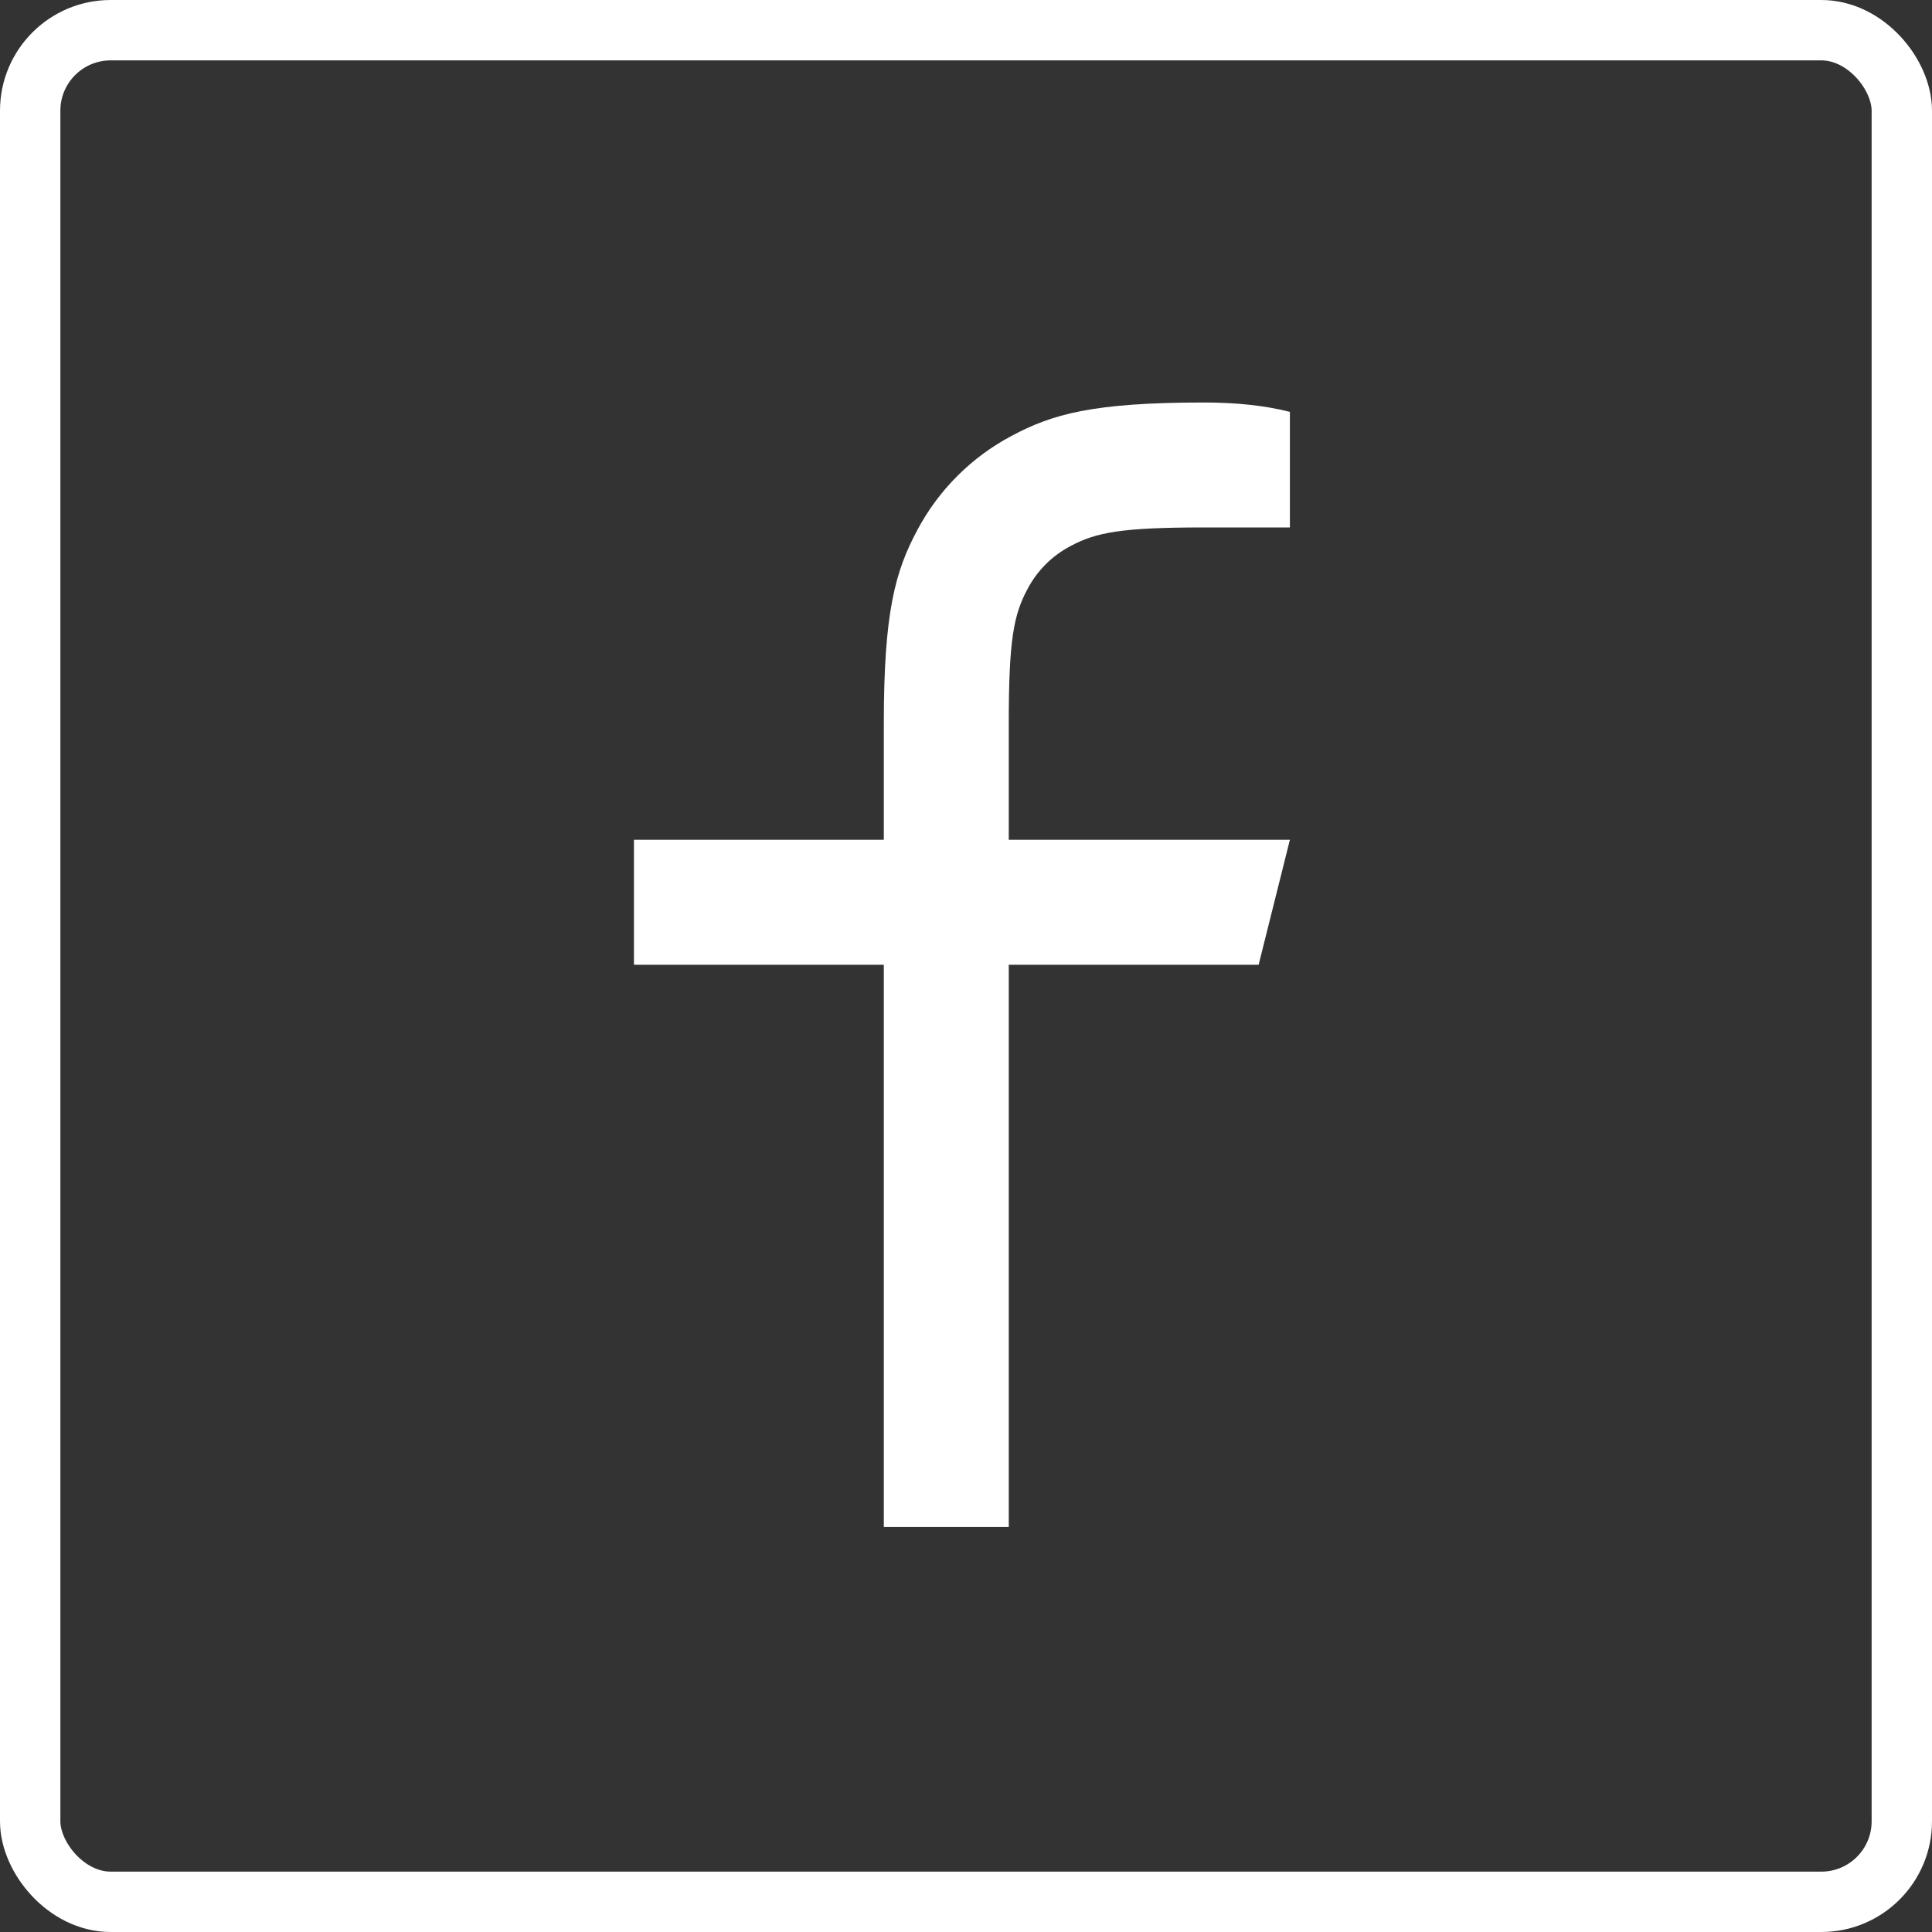 <?xml version="1.0" encoding="UTF-8"?> <svg xmlns="http://www.w3.org/2000/svg" width="192" height="192" viewBox="0 0 192 192" fill="none"><rect x="0" y="0" width="192" height="192" fill="#333333" stroke="none"/> <path d="M100.25 83.458H128.188L125.083 95.875H100.25V151.75H87.833V95.875H63V83.458H87.833V71.836C87.833 60.767 88.988 56.75 91.149 52.702C93.266 48.703 96.536 45.432 100.536 43.315C104.583 41.155 108.6 40 119.67 40C122.91 40 125.754 40.31 128.188 40.931V52.417H119.67C111.45 52.417 108.948 52.901 106.39 54.267C104.554 55.226 103.057 56.725 102.1 58.563C100.734 61.114 100.25 63.617 100.25 71.836V83.458Z" fill="white"></path> <rect x="3" y="3" width="186" height="186" rx="8" stroke="white" stroke-width="6"></rect> </svg> 